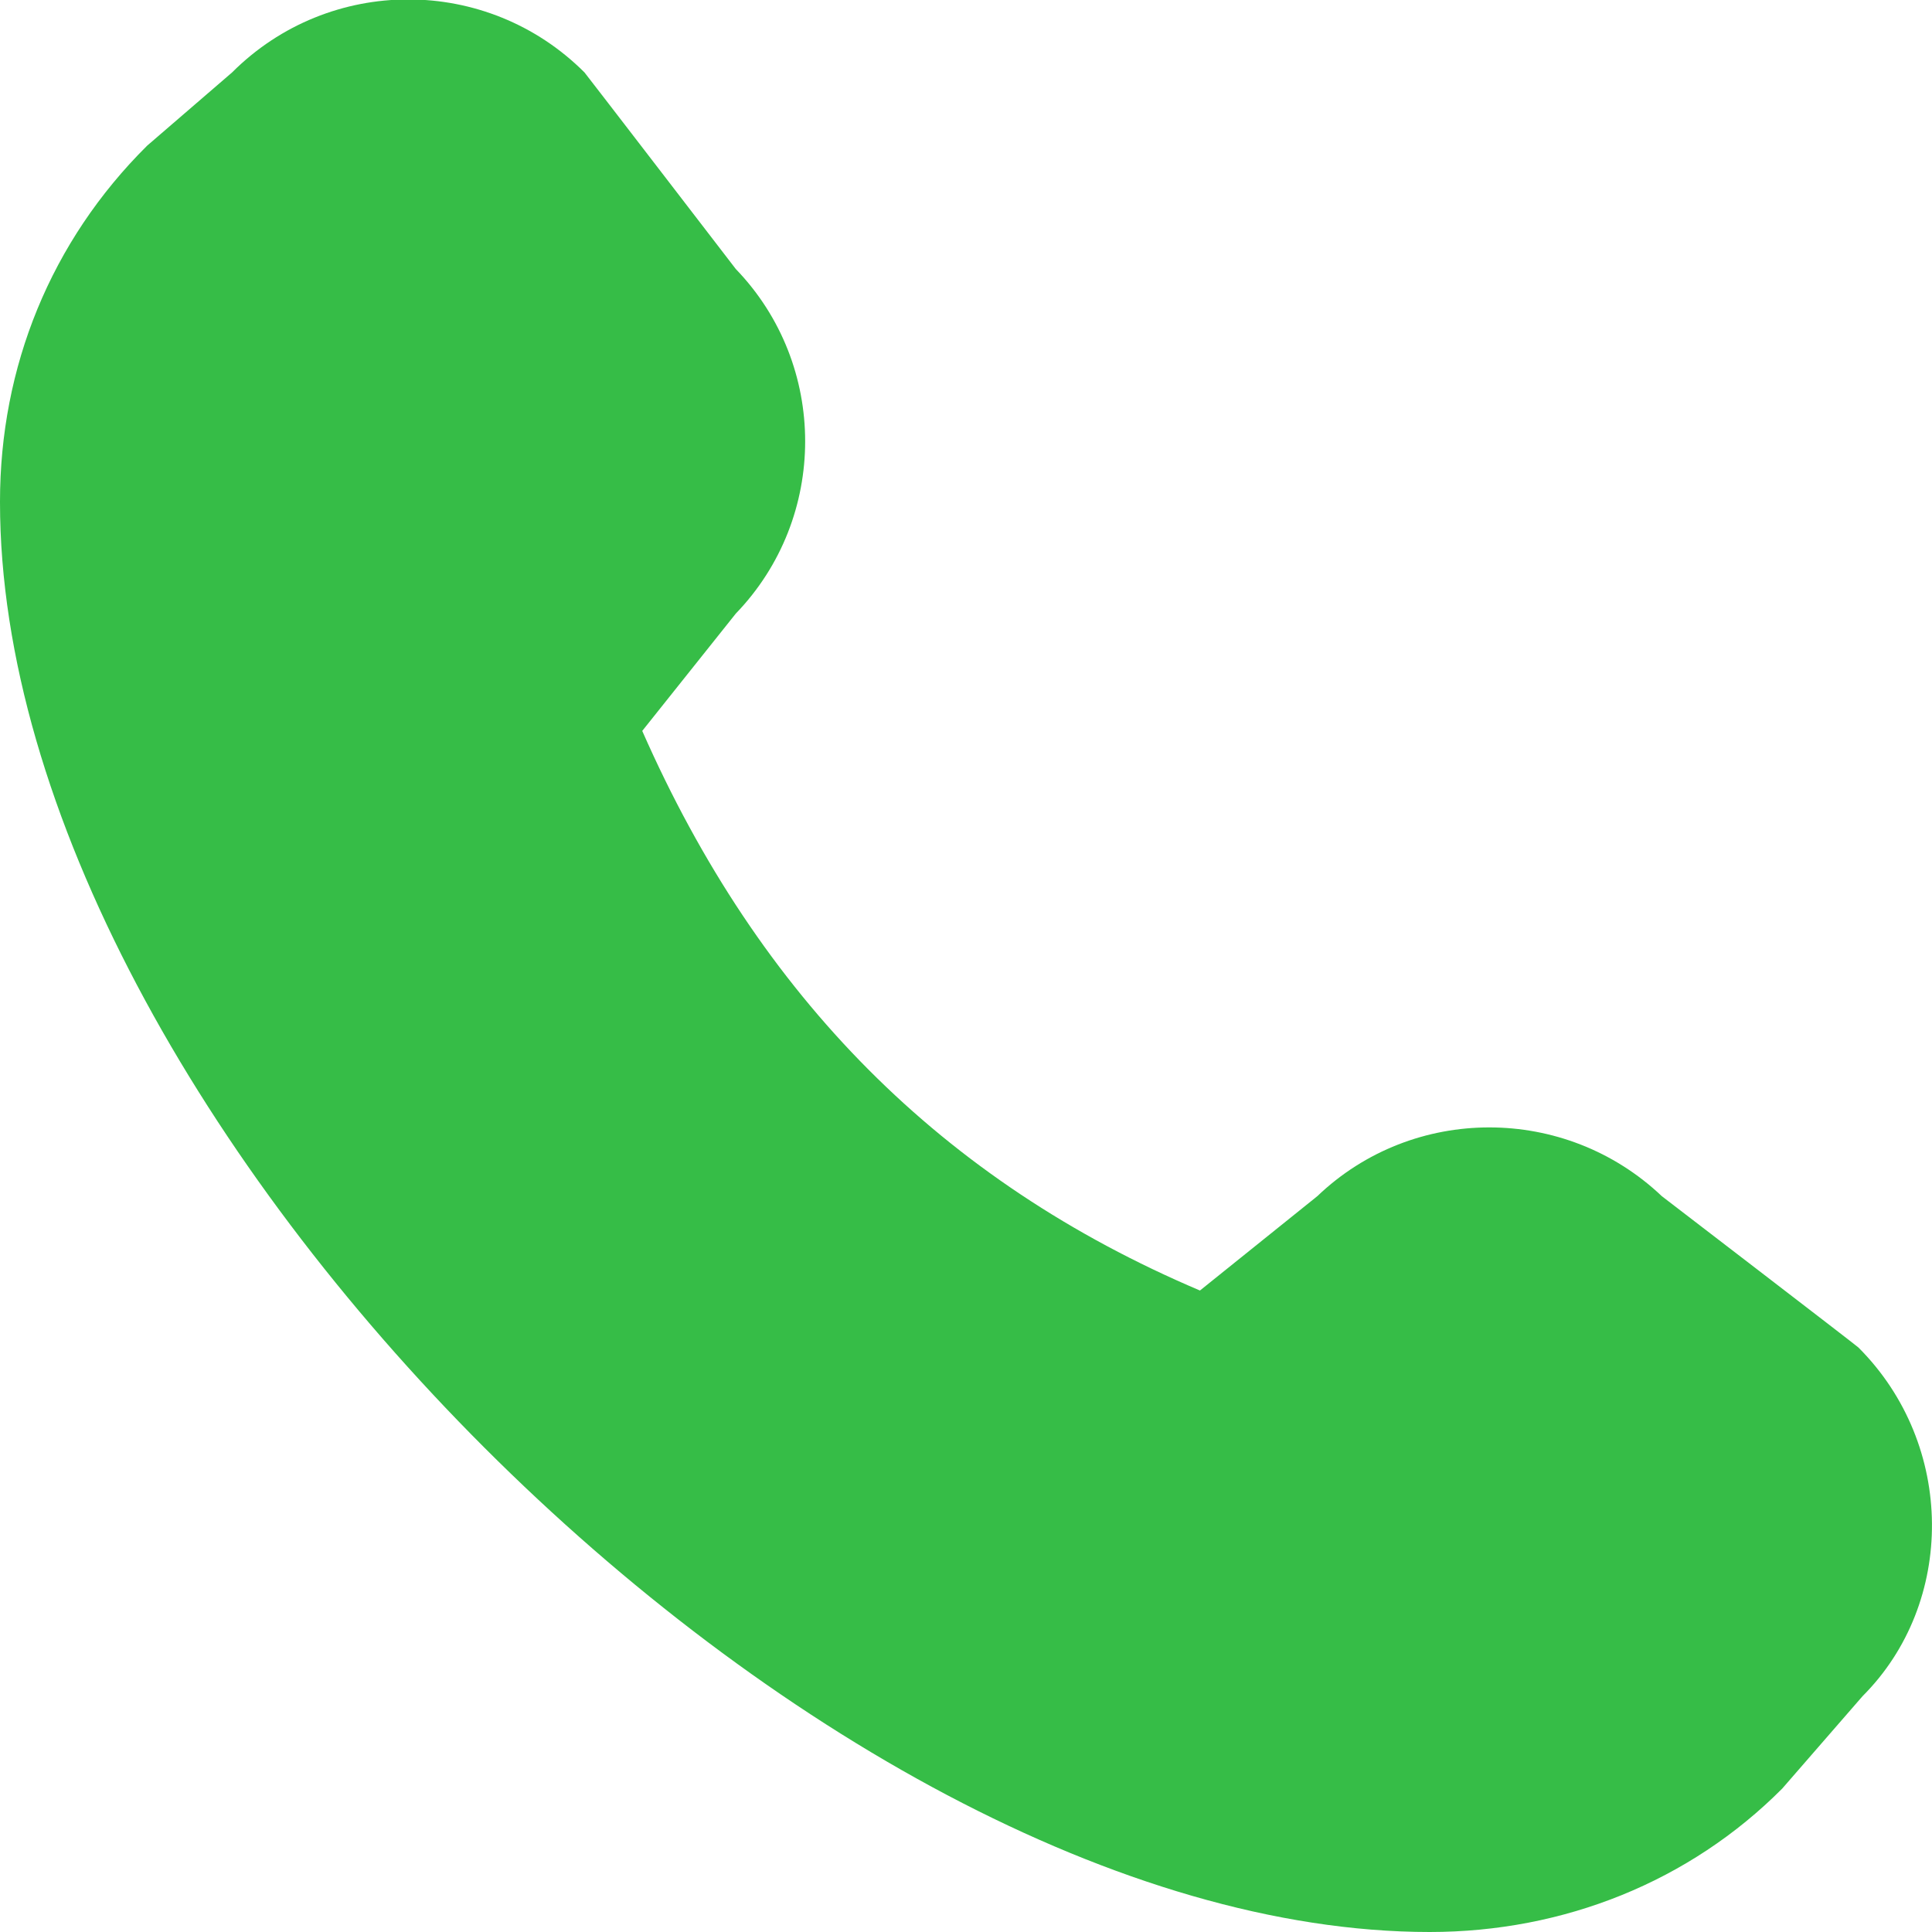 <?xml version="1.0" encoding="UTF-8"?> <svg xmlns="http://www.w3.org/2000/svg" xmlns:xlink="http://www.w3.org/1999/xlink" version="1.1" id="Layer_1" x="0px" y="0px" viewBox="0 0 512 512" style="enable-background:new 0 0 512 512;" xml:space="preserve"> <style type="text/css"> .st0{fill:#36BD47;} </style> <path class="st0" d="M0,132.9C0,97.3,13.4,64,39,38.6l22.5-19.4c25.8-25.8,67.6-25.8,93.4,0c0.6,0.7,40.1,52.1,40.1,52.1 c24.5,25.4,24.5,65.9,0,91.3l-24.8,31.1C201.3,264.3,249.7,313,318,342l31.1-25c25.4-24.3,65.7-24.3,91.3,0c0,0,51.5,39.5,52.1,40.1 c25.8,25.8,25.8,67.7,1.1,92.4L472.3,474c-24.5,24.6-57.8,38-93.4,38C216.1,512,0,296.1,0,133.1V132.9z"></path> </svg> 